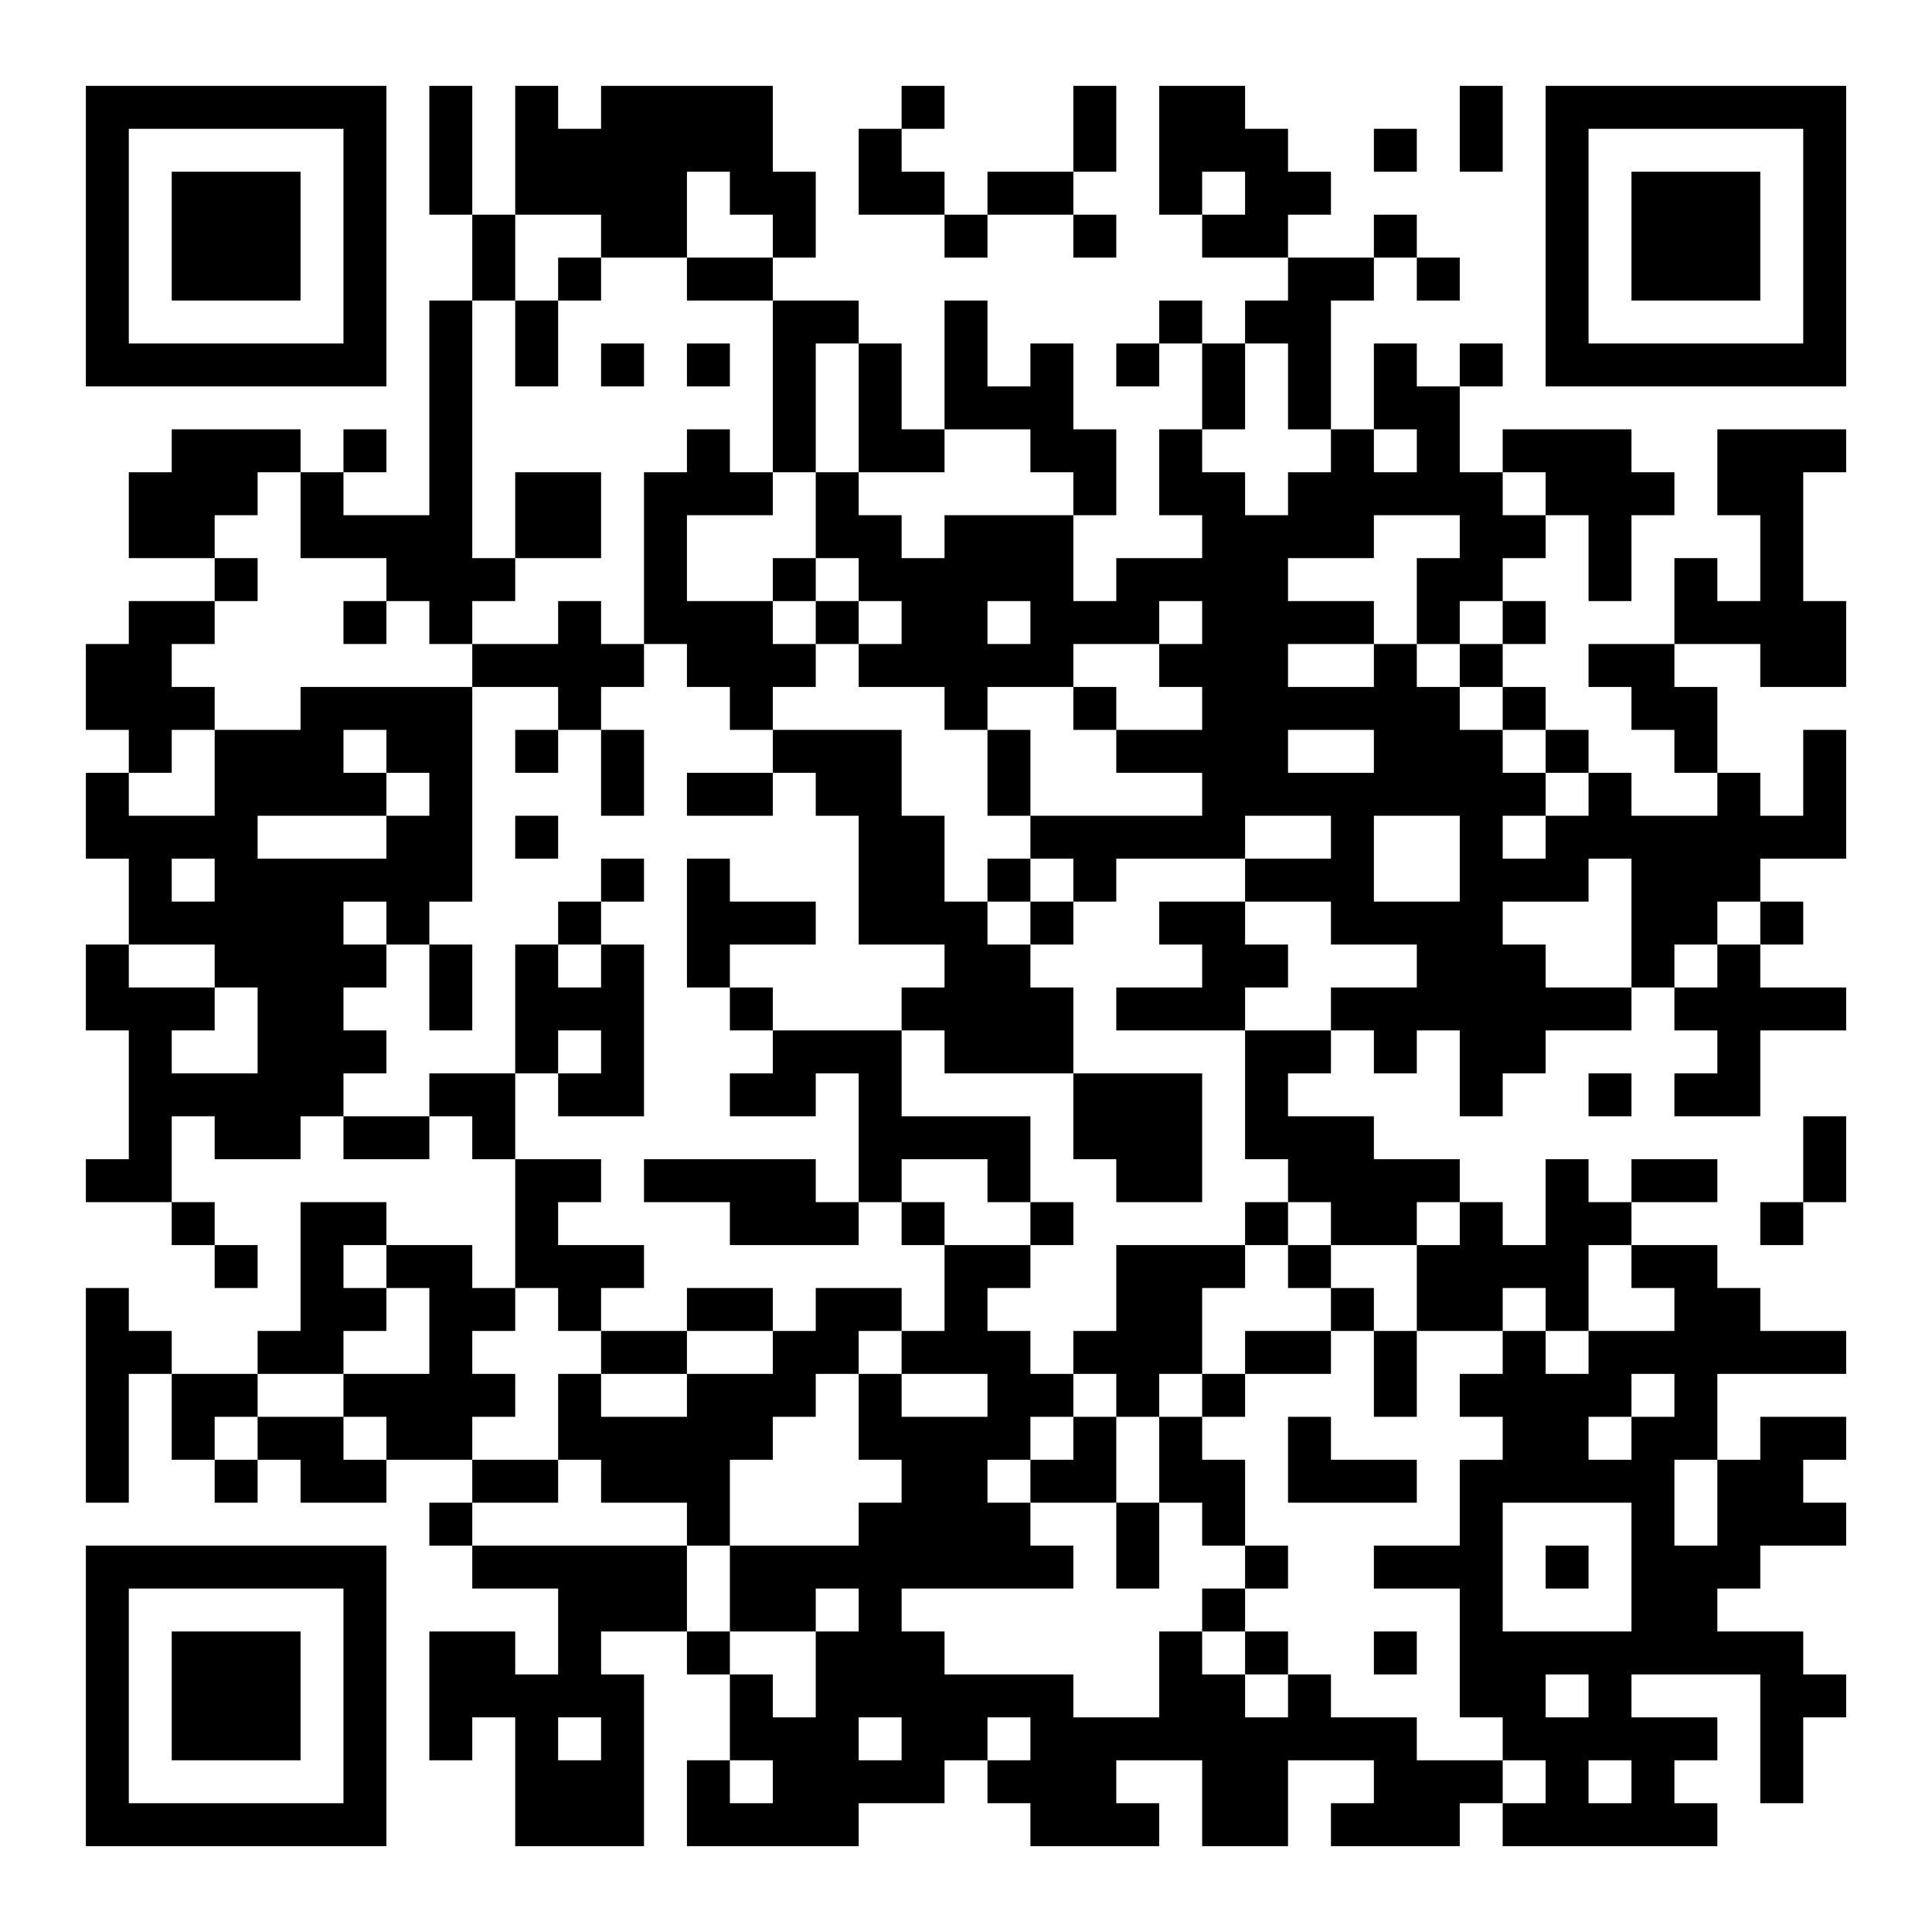 <?xml version="1.0" encoding="UTF-8"?>
<svg xmlns="http://www.w3.org/2000/svg" version="1.1" width="400" height="400" viewBox="0 0 400 400"><rect x="0" y="0" width="400" height="400" fill="#ffffff"/><g transform="scale(8.889)"><g transform="translate(2,2)"><path fill-rule="evenodd" d="M8 0L8 3L9 3L9 5L8 5L8 10L6 10L6 9L7 9L7 8L6 8L6 9L5 9L5 8L2 8L2 9L1 9L1 11L3 11L3 12L1 12L1 13L0 13L0 15L1 15L1 16L0 16L0 18L1 18L1 20L0 20L0 22L1 22L1 25L0 25L0 26L2 26L2 27L3 27L3 28L4 28L4 27L3 27L3 26L2 26L2 24L3 24L3 25L5 25L5 24L6 24L6 25L8 25L8 24L9 24L9 25L10 25L10 28L9 28L9 27L7 27L7 26L5 26L5 29L4 29L4 30L2 30L2 29L1 29L1 28L0 28L0 33L1 33L1 30L2 30L2 32L3 32L3 33L4 33L4 32L5 32L5 33L7 33L7 32L9 32L9 33L8 33L8 34L9 34L9 35L11 35L11 37L10 37L10 36L8 36L8 39L9 39L9 38L10 38L10 41L13 41L13 37L12 37L12 36L14 36L14 37L15 37L15 39L14 39L14 41L18 41L18 40L20 40L20 39L21 39L21 40L22 40L22 41L25 41L25 40L24 40L24 39L26 39L26 41L28 41L28 39L30 39L30 40L29 40L29 41L32 41L32 40L33 40L33 41L38 41L38 40L37 40L37 39L38 39L38 38L36 38L36 37L39 37L39 40L40 40L40 38L41 38L41 37L40 37L40 36L38 36L38 35L39 35L39 34L41 34L41 33L40 33L40 32L41 32L41 31L39 31L39 32L38 32L38 30L41 30L41 29L39 29L39 28L38 28L38 27L36 27L36 26L38 26L38 25L36 25L36 26L35 26L35 25L34 25L34 27L33 27L33 26L32 26L32 25L30 25L30 24L28 24L28 23L29 23L29 22L30 22L30 23L31 23L31 22L32 22L32 24L33 24L33 23L34 23L34 22L36 22L36 21L37 21L37 22L38 22L38 23L37 23L37 24L39 24L39 22L41 22L41 21L39 21L39 20L40 20L40 19L39 19L39 18L41 18L41 15L40 15L40 17L39 17L39 16L38 16L38 14L37 14L37 13L39 13L39 14L41 14L41 12L40 12L40 9L41 9L41 8L38 8L38 10L39 10L39 12L38 12L38 11L37 11L37 13L35 13L35 14L36 14L36 15L37 15L37 16L38 16L38 17L36 17L36 16L35 16L35 15L34 15L34 14L33 14L33 13L34 13L34 12L33 12L33 11L34 11L34 10L35 10L35 12L36 12L36 10L37 10L37 9L36 9L36 8L33 8L33 9L32 9L32 7L33 7L33 6L32 6L32 7L31 7L31 6L30 6L30 8L29 8L29 5L30 5L30 4L31 4L31 5L32 5L32 4L31 4L31 3L30 3L30 4L28 4L28 3L29 3L29 2L28 2L28 1L27 1L27 0L25 0L25 3L26 3L26 4L28 4L28 5L27 5L27 6L26 6L26 5L25 5L25 6L24 6L24 7L25 7L25 6L26 6L26 8L25 8L25 10L26 10L26 11L24 11L24 12L23 12L23 10L24 10L24 8L23 8L23 6L22 6L22 7L21 7L21 5L20 5L20 8L19 8L19 6L18 6L18 5L16 5L16 4L17 4L17 2L16 2L16 0L12 0L12 1L11 1L11 0L10 0L10 3L9 3L9 0ZM19 0L19 1L18 1L18 3L20 3L20 4L21 4L21 3L23 3L23 4L24 4L24 3L23 3L23 2L24 2L24 0L23 0L23 2L21 2L21 3L20 3L20 2L19 2L19 1L20 1L20 0ZM32 0L32 2L33 2L33 0ZM30 1L30 2L31 2L31 1ZM14 2L14 4L12 4L12 3L10 3L10 5L9 5L9 11L10 11L10 12L9 12L9 13L8 13L8 12L7 12L7 11L5 11L5 9L4 9L4 10L3 10L3 11L4 11L4 12L3 12L3 13L2 13L2 14L3 14L3 15L2 15L2 16L1 16L1 17L3 17L3 15L5 15L5 14L9 14L9 19L8 19L8 20L7 20L7 19L6 19L6 20L7 20L7 21L6 21L6 22L7 22L7 23L6 23L6 24L8 24L8 23L10 23L10 25L12 25L12 26L11 26L11 27L13 27L13 28L12 28L12 29L11 29L11 28L10 28L10 29L9 29L9 30L10 30L10 31L9 31L9 32L11 32L11 33L9 33L9 34L14 34L14 36L15 36L15 37L16 37L16 38L17 38L17 36L18 36L18 35L17 35L17 36L15 36L15 34L18 34L18 33L19 33L19 32L18 32L18 30L19 30L19 31L21 31L21 30L19 30L19 29L20 29L20 27L22 27L22 28L21 28L21 29L22 29L22 30L23 30L23 31L22 31L22 32L21 32L21 33L22 33L22 34L23 34L23 35L19 35L19 36L20 36L20 37L23 37L23 38L25 38L25 36L26 36L26 37L27 37L27 38L28 38L28 37L29 37L29 38L31 38L31 39L33 39L33 40L34 40L34 39L33 39L33 38L32 38L32 35L30 35L30 34L32 34L32 32L33 32L33 31L32 31L32 30L33 30L33 29L34 29L34 30L35 30L35 29L37 29L37 28L36 28L36 27L35 27L35 29L34 29L34 28L33 28L33 29L31 29L31 27L32 27L32 26L31 26L31 27L29 27L29 26L28 26L28 25L27 25L27 22L29 22L29 21L31 21L31 20L29 20L29 19L27 19L27 18L29 18L29 17L27 17L27 18L24 18L24 19L23 19L23 18L22 18L22 17L26 17L26 16L24 16L24 15L26 15L26 14L25 14L25 13L26 13L26 12L25 12L25 13L23 13L23 14L21 14L21 15L20 15L20 14L18 14L18 13L19 13L19 12L18 12L18 11L17 11L17 9L18 9L18 10L19 10L19 11L20 11L20 10L23 10L23 9L22 9L22 8L20 8L20 9L18 9L18 6L17 6L17 9L16 9L16 5L14 5L14 4L16 4L16 3L15 3L15 2ZM26 2L26 3L27 3L27 2ZM11 4L11 5L10 5L10 7L11 7L11 5L12 5L12 4ZM12 6L12 7L13 7L13 6ZM14 6L14 7L15 7L15 6ZM27 6L27 8L26 8L26 9L27 9L27 10L28 10L28 9L29 9L29 8L28 8L28 6ZM14 8L14 9L13 9L13 13L12 13L12 12L11 12L11 13L9 13L9 14L11 14L11 15L10 15L10 16L11 16L11 15L12 15L12 17L13 17L13 15L12 15L12 14L13 14L13 13L14 13L14 14L15 14L15 15L16 15L16 16L14 16L14 17L16 17L16 16L17 16L17 17L18 17L18 20L20 20L20 21L19 21L19 22L16 22L16 21L15 21L15 20L17 20L17 19L15 19L15 18L14 18L14 21L15 21L15 22L16 22L16 23L15 23L15 24L17 24L17 23L18 23L18 26L17 26L17 25L13 25L13 26L15 26L15 27L18 27L18 26L19 26L19 27L20 27L20 26L19 26L19 25L21 25L21 26L22 26L22 27L23 27L23 26L22 26L22 24L19 24L19 22L20 22L20 23L23 23L23 25L24 25L24 26L26 26L26 23L23 23L23 21L22 21L22 20L23 20L23 19L22 19L22 18L21 18L21 19L20 19L20 17L19 17L19 15L16 15L16 14L17 14L17 13L18 13L18 12L17 12L17 11L16 11L16 12L14 12L14 10L16 10L16 9L15 9L15 8ZM30 8L30 9L31 9L31 8ZM10 9L10 11L12 11L12 9ZM33 9L33 10L34 10L34 9ZM30 10L30 11L28 11L28 12L30 12L30 13L28 13L28 14L30 14L30 13L31 13L31 14L32 14L32 15L33 15L33 16L34 16L34 17L33 17L33 18L34 18L34 17L35 17L35 16L34 16L34 15L33 15L33 14L32 14L32 13L33 13L33 12L32 12L32 13L31 13L31 11L32 11L32 10ZM6 12L6 13L7 13L7 12ZM16 12L16 13L17 13L17 12ZM21 12L21 13L22 13L22 12ZM23 14L23 15L24 15L24 14ZM6 15L6 16L7 16L7 17L4 17L4 18L7 18L7 17L8 17L8 16L7 16L7 15ZM21 15L21 17L22 17L22 15ZM28 15L28 16L30 16L30 15ZM10 17L10 18L11 18L11 17ZM30 17L30 19L32 19L32 17ZM2 18L2 19L3 19L3 18ZM12 18L12 19L11 19L11 20L10 20L10 23L11 23L11 24L13 24L13 20L12 20L12 19L13 19L13 18ZM35 18L35 19L33 19L33 20L34 20L34 21L36 21L36 18ZM21 19L21 20L22 20L22 19ZM25 19L25 20L26 20L26 21L24 21L24 22L27 22L27 21L28 21L28 20L27 20L27 19ZM38 19L38 20L37 20L37 21L38 21L38 20L39 20L39 19ZM1 20L1 21L3 21L3 22L2 22L2 23L4 23L4 21L3 21L3 20ZM8 20L8 22L9 22L9 20ZM11 20L11 21L12 21L12 20ZM11 22L11 23L12 23L12 22ZM35 23L35 24L36 24L36 23ZM40 24L40 26L39 26L39 27L40 27L40 26L41 26L41 24ZM27 26L27 27L24 27L24 29L23 29L23 30L24 30L24 31L23 31L23 32L22 32L22 33L24 33L24 35L25 35L25 33L26 33L26 34L27 34L27 35L26 35L26 36L27 36L27 37L28 37L28 36L27 36L27 35L28 35L28 34L27 34L27 32L26 32L26 31L27 31L27 30L29 30L29 29L30 29L30 31L31 31L31 29L30 29L30 28L29 28L29 27L28 27L28 26ZM6 27L6 28L7 28L7 29L6 29L6 30L4 30L4 31L3 31L3 32L4 32L4 31L6 31L6 32L7 32L7 31L6 31L6 30L8 30L8 28L7 28L7 27ZM27 27L27 28L26 28L26 30L25 30L25 31L24 31L24 33L25 33L25 31L26 31L26 30L27 30L27 29L29 29L29 28L28 28L28 27ZM14 28L14 29L12 29L12 30L11 30L11 32L12 32L12 33L14 33L14 34L15 34L15 32L16 32L16 31L17 31L17 30L18 30L18 29L19 29L19 28L17 28L17 29L16 29L16 28ZM14 29L14 30L12 30L12 31L14 31L14 30L16 30L16 29ZM36 30L36 31L35 31L35 32L36 32L36 31L37 31L37 30ZM28 31L28 33L31 33L31 32L29 32L29 31ZM37 32L37 34L38 34L38 32ZM33 33L33 36L36 36L36 33ZM34 34L34 35L35 35L35 34ZM30 36L30 37L31 37L31 36ZM34 37L34 38L35 38L35 37ZM11 38L11 39L12 39L12 38ZM18 38L18 39L19 39L19 38ZM21 38L21 39L22 39L22 38ZM15 39L15 40L16 40L16 39ZM35 39L35 40L36 40L36 39ZM0 0L0 7L7 7L7 0ZM1 1L1 6L6 6L6 1ZM2 2L2 5L5 5L5 2ZM34 0L34 7L41 7L41 0ZM35 1L35 6L40 6L40 1ZM36 2L36 5L39 5L39 2ZM0 34L0 41L7 41L7 34ZM1 35L1 40L6 40L6 35ZM2 36L2 39L5 39L5 36Z" fill="#000000"/></g></g></svg>

